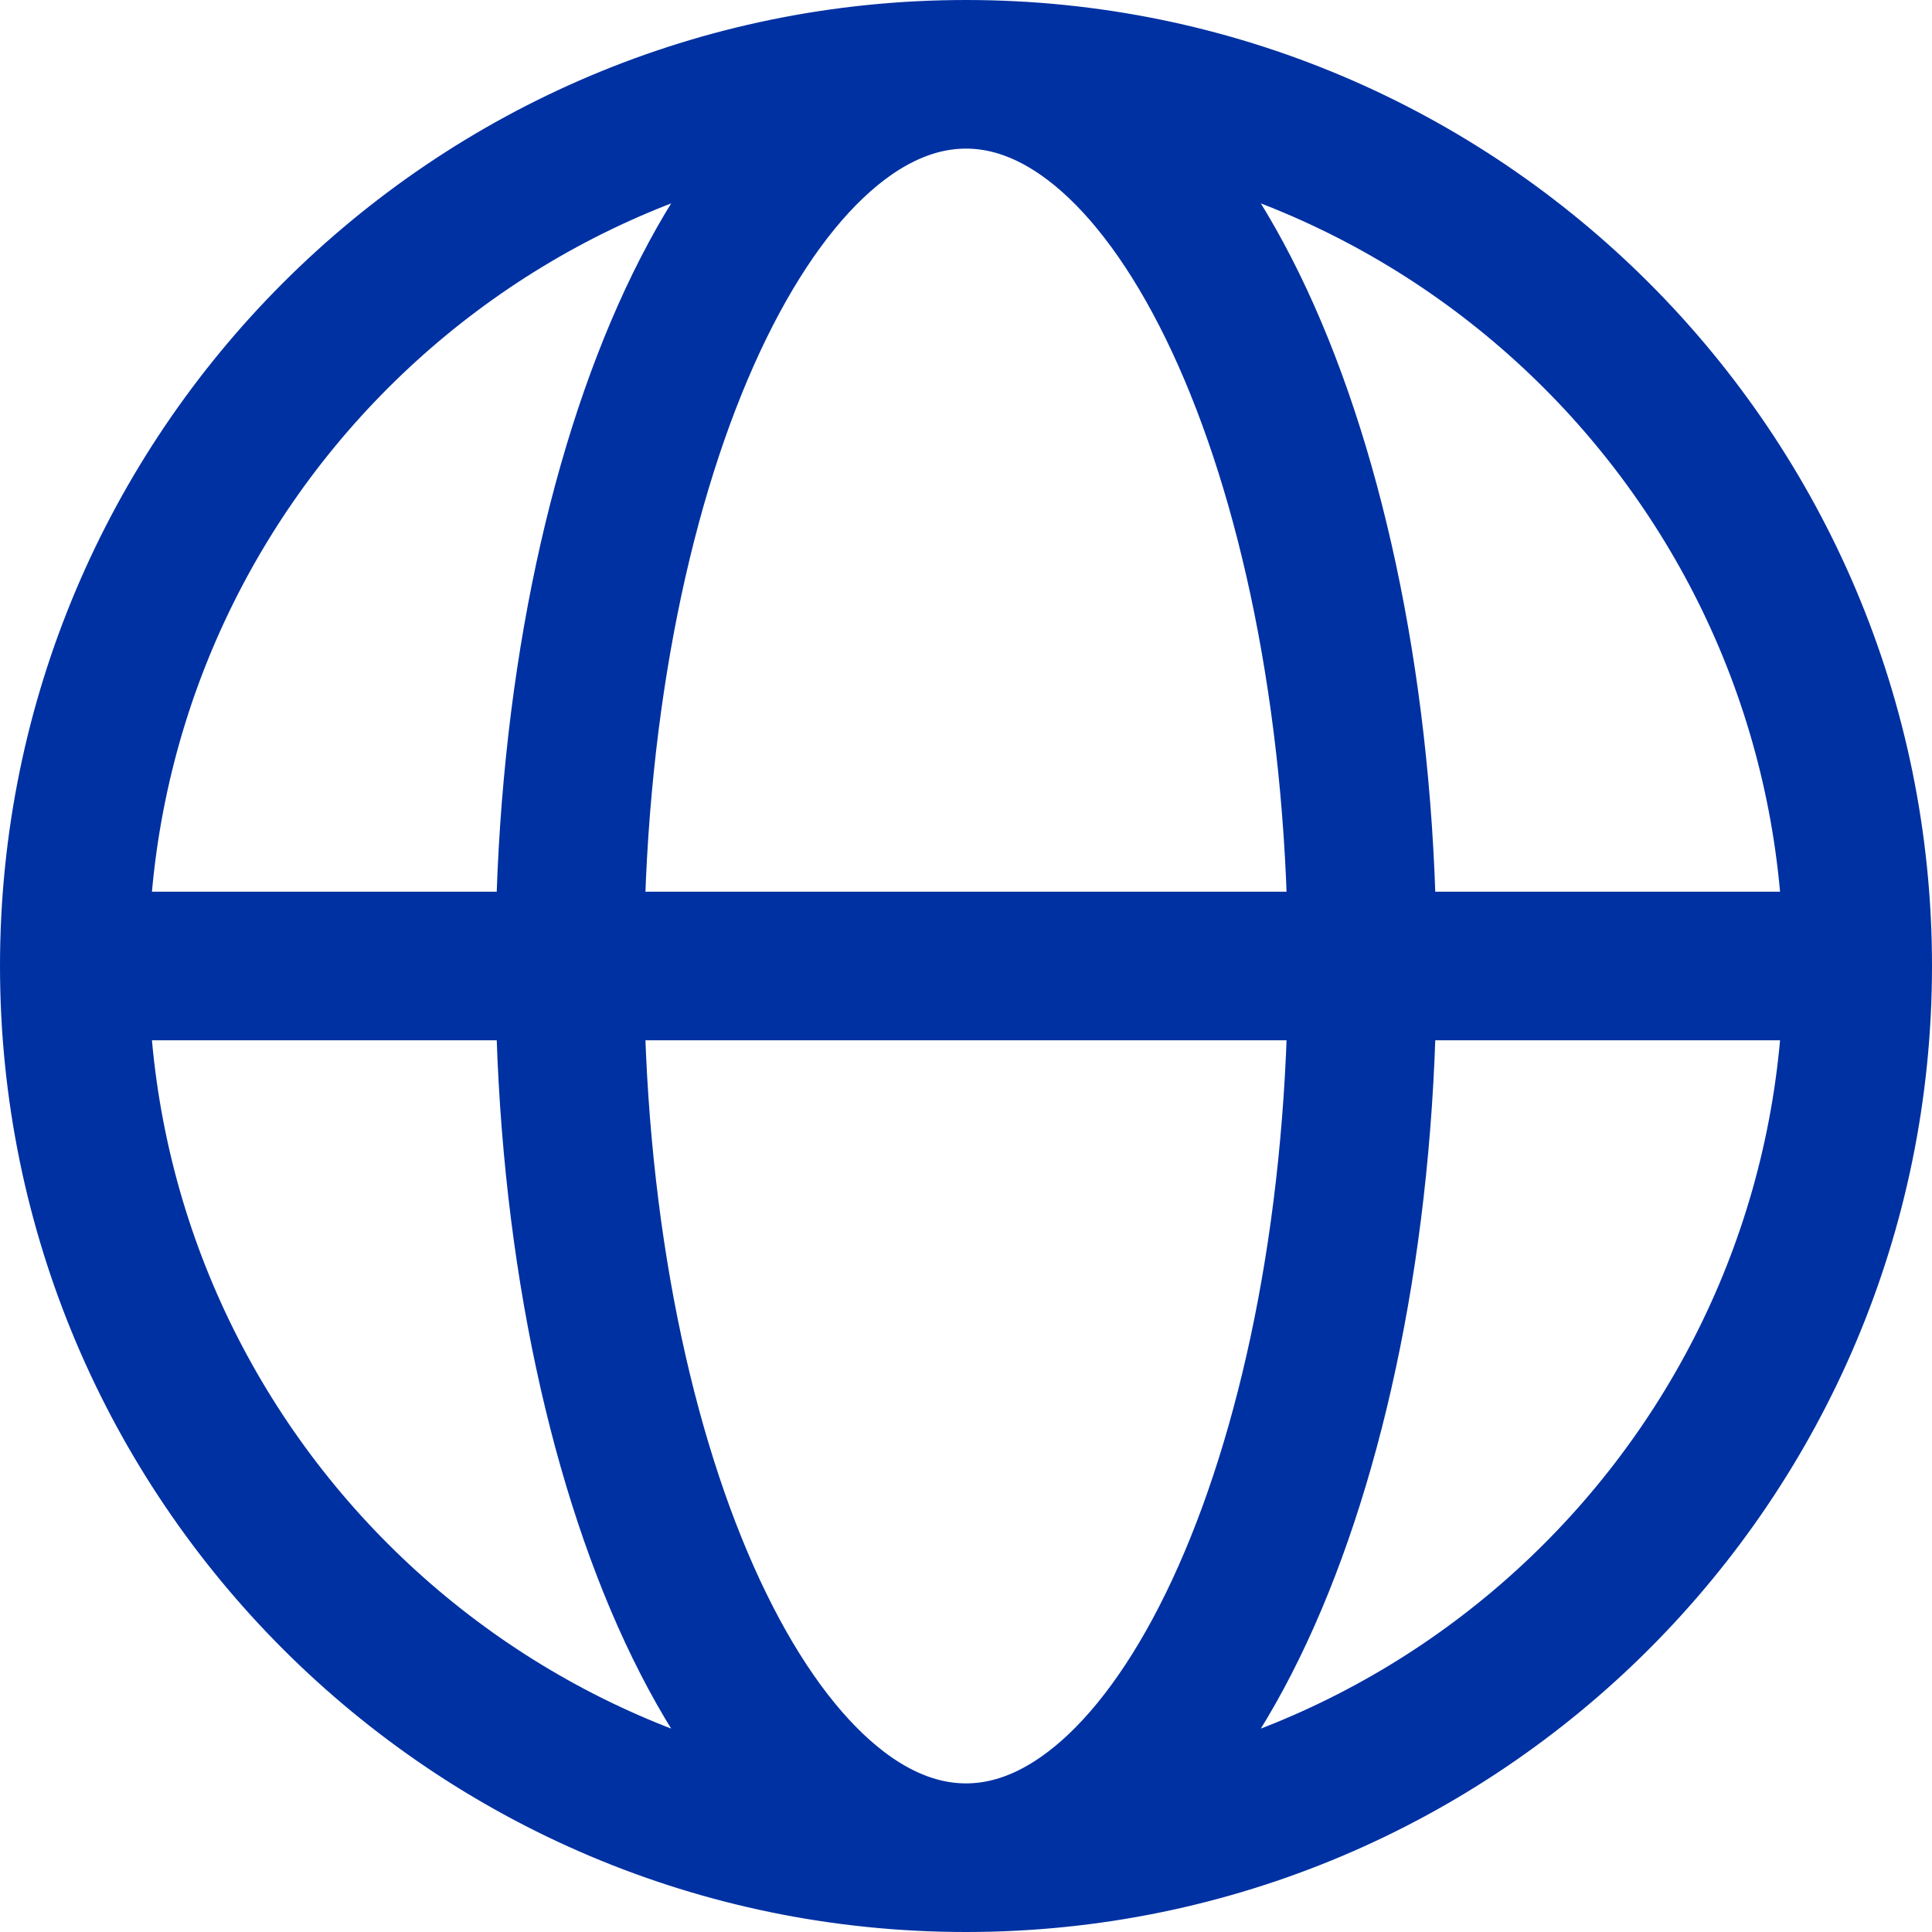 <?xml version="1.0" encoding="UTF-8"?>
<svg xmlns="http://www.w3.org/2000/svg" width="26" height="26" viewBox="0 0 26 26" fill="none">
  <path d="M1 13H7.667M1 13C1 19.627 6.373 25 13 25M1 13C1 6.373 6.373 1 13 1M7.667 13H18.333M7.667 13C7.667 19.627 10.055 25 13 25M7.667 13C7.667 6.373 10.055 1 13 1M18.333 13H25M18.333 13C18.333 6.373 15.945 1 13 1M18.333 13C18.333 19.627 15.945 25 13 25M25 13C25 6.373 19.627 1 13 1M25 13C25 19.627 19.627 25 13 25" stroke="#0031A2" stroke-width="2" stroke-linecap="round" stroke-linejoin="round"></path>
</svg>
